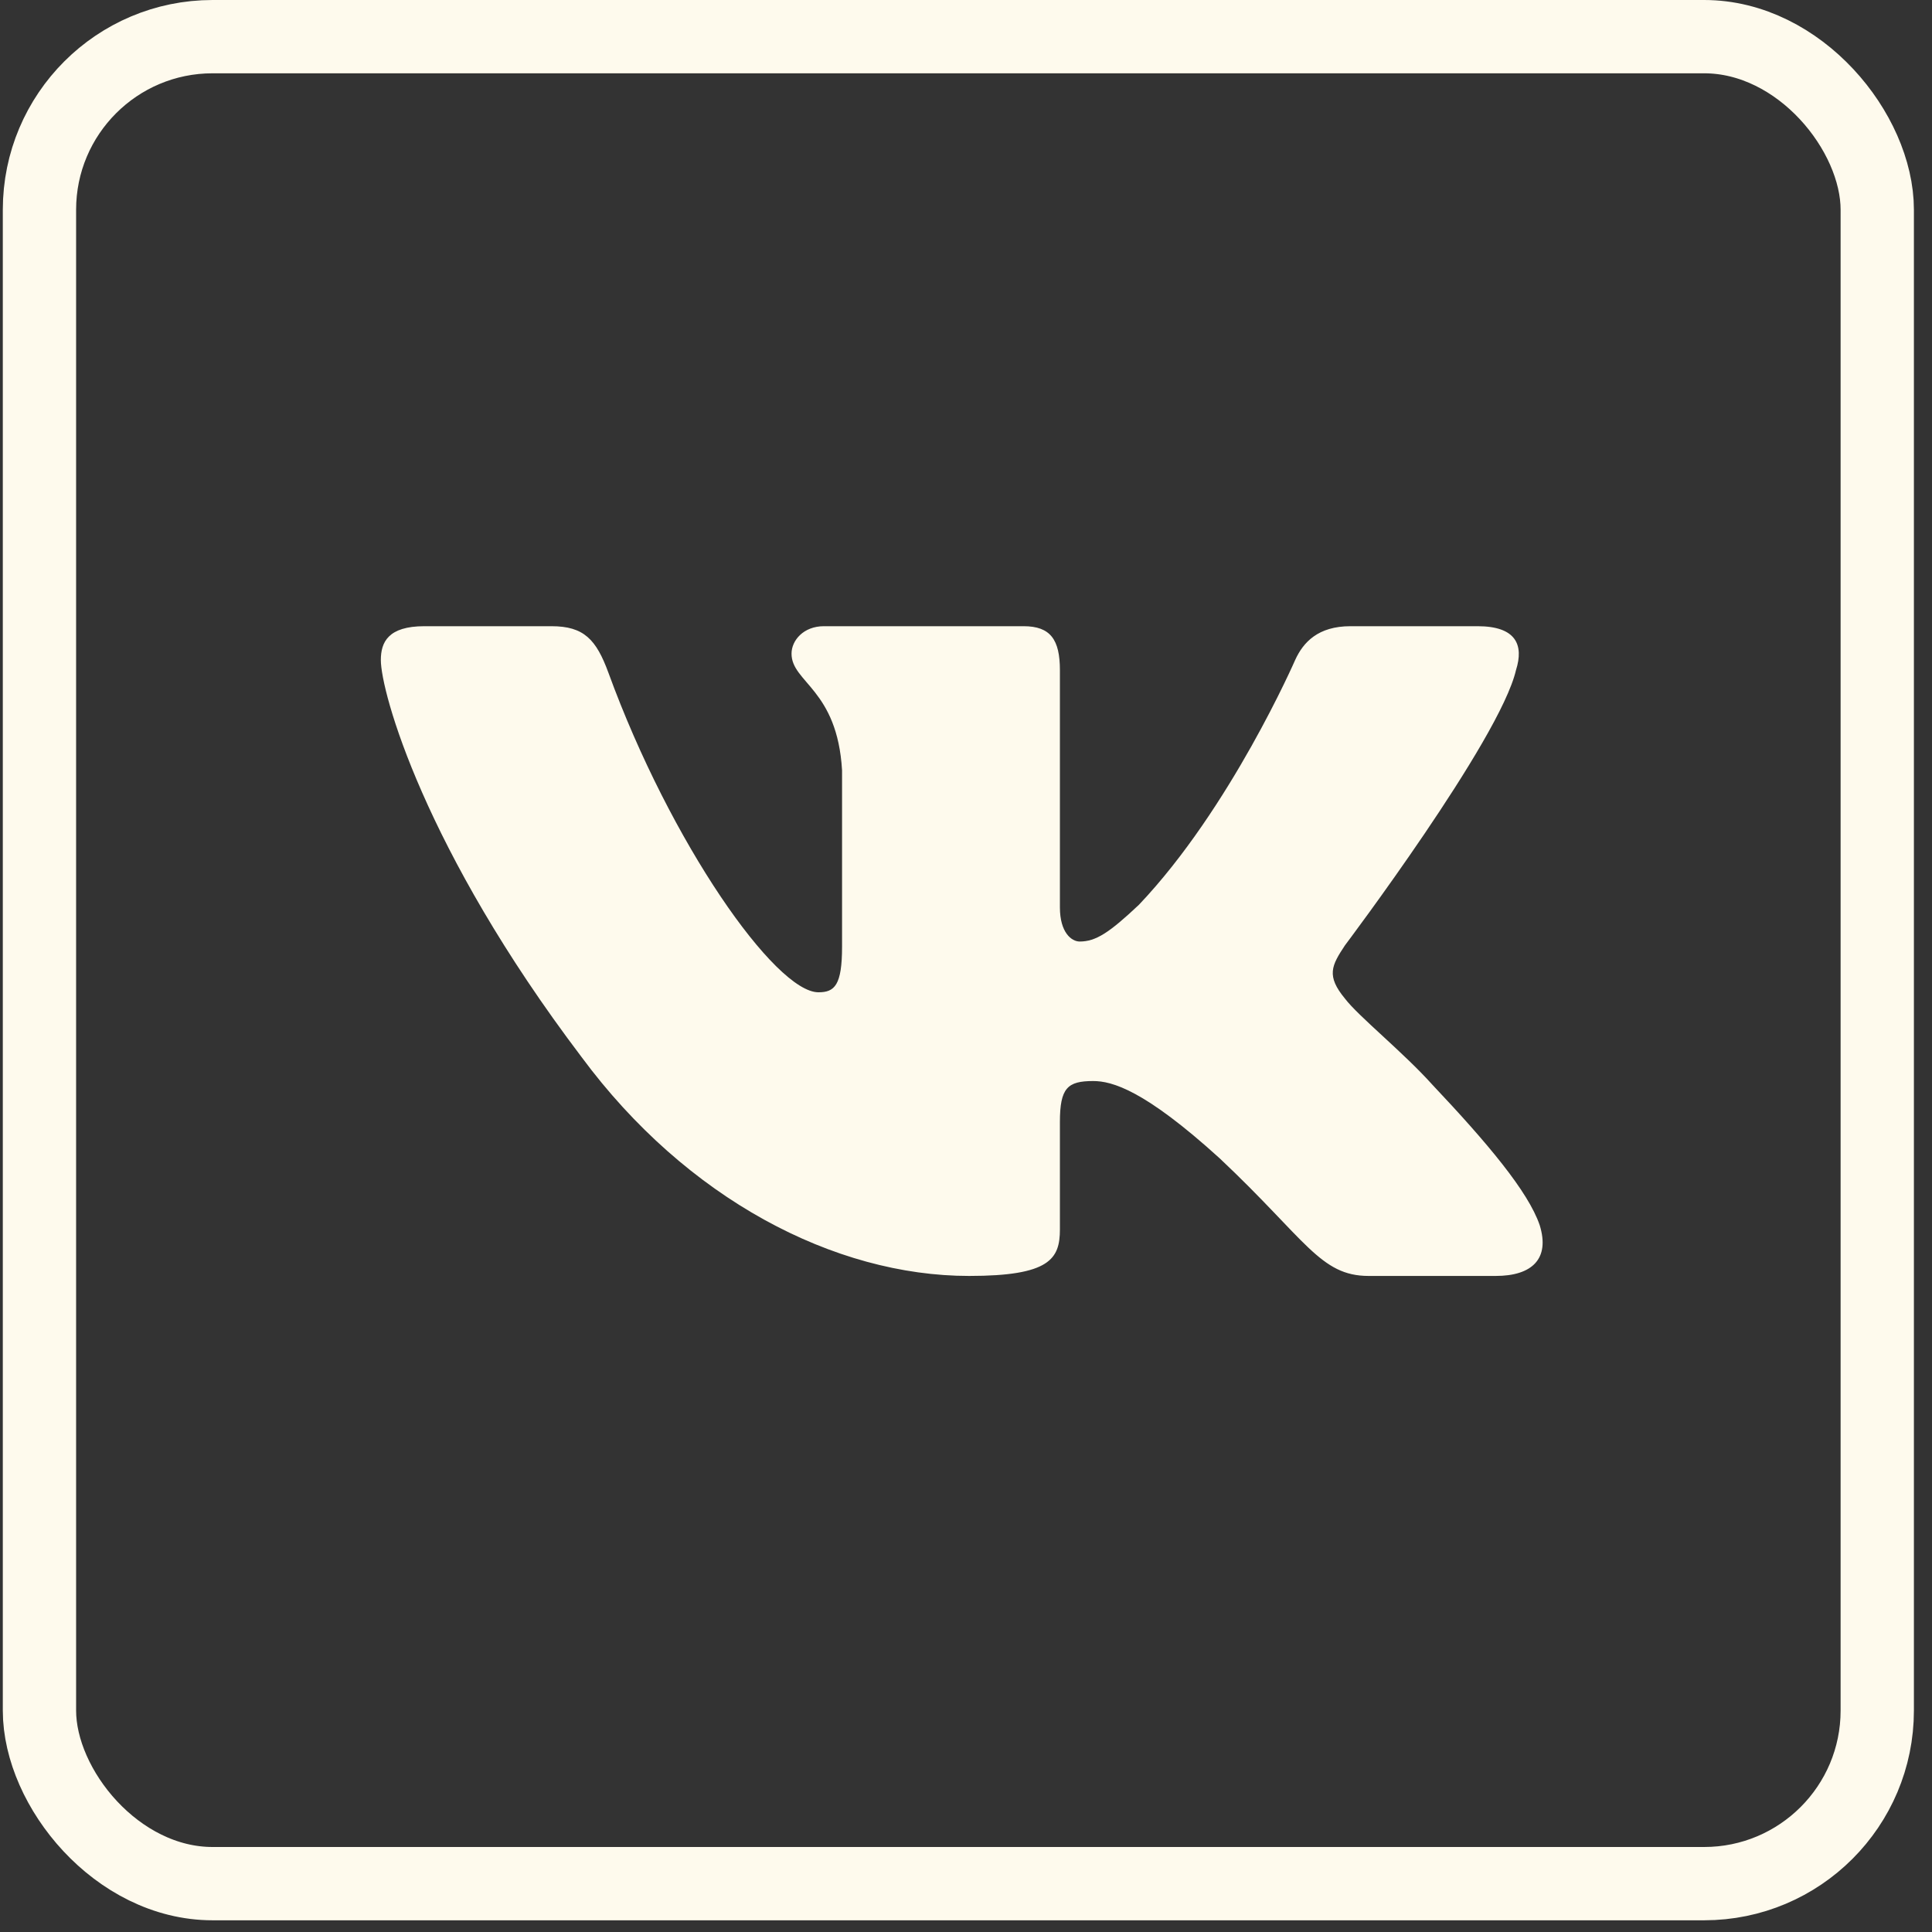 <svg width="33" height="33" viewBox="0 0 33 33" fill="none" xmlns="http://www.w3.org/2000/svg">
<rect x="0" y="0" width="33" height="33" fill="#333333" stroke="none"/>
<path fill-rule="evenodd" clip-rule="evenodd" d="M25.894 11.447C26.032 11.014 25.894 10.696 25.237 10.696H23.067C22.514 10.696 22.26 10.97 22.122 11.274C22.122 11.274 21.018 13.808 19.454 15.454C18.948 15.931 18.718 16.082 18.442 16.082C18.304 16.082 18.104 15.931 18.104 15.498V11.447C18.104 10.927 17.944 10.696 17.484 10.696H14.072C13.727 10.696 13.52 10.937 13.52 11.165C13.52 11.658 14.302 11.772 14.383 13.158V16.169C14.383 16.829 14.256 16.949 13.98 16.949C13.244 16.949 11.454 14.403 10.392 11.49C10.184 10.924 9.975 10.696 9.42 10.696H7.249C6.629 10.696 6.505 10.97 6.505 11.274C6.505 11.815 7.241 14.501 9.932 18.053C11.726 20.479 14.254 21.794 16.553 21.794C17.933 21.794 18.104 21.502 18.104 20.999V19.166C18.104 18.581 18.235 18.465 18.672 18.465C18.994 18.465 19.546 18.616 20.834 19.786C22.306 21.172 22.549 21.794 23.377 21.794H25.548C26.168 21.794 26.478 21.502 26.299 20.926C26.103 20.351 25.401 19.518 24.468 18.53C23.962 17.967 23.203 17.36 22.973 17.057C22.651 16.667 22.743 16.494 22.973 16.147C22.973 16.147 25.618 12.638 25.894 11.447Z" fill="#FEFAED"/>
<rect x="0.674" y="0.626" width="31.391" height="31.548" rx="2.957" stroke="#FEFAED" stroke-width="1.252"/>
</svg>
